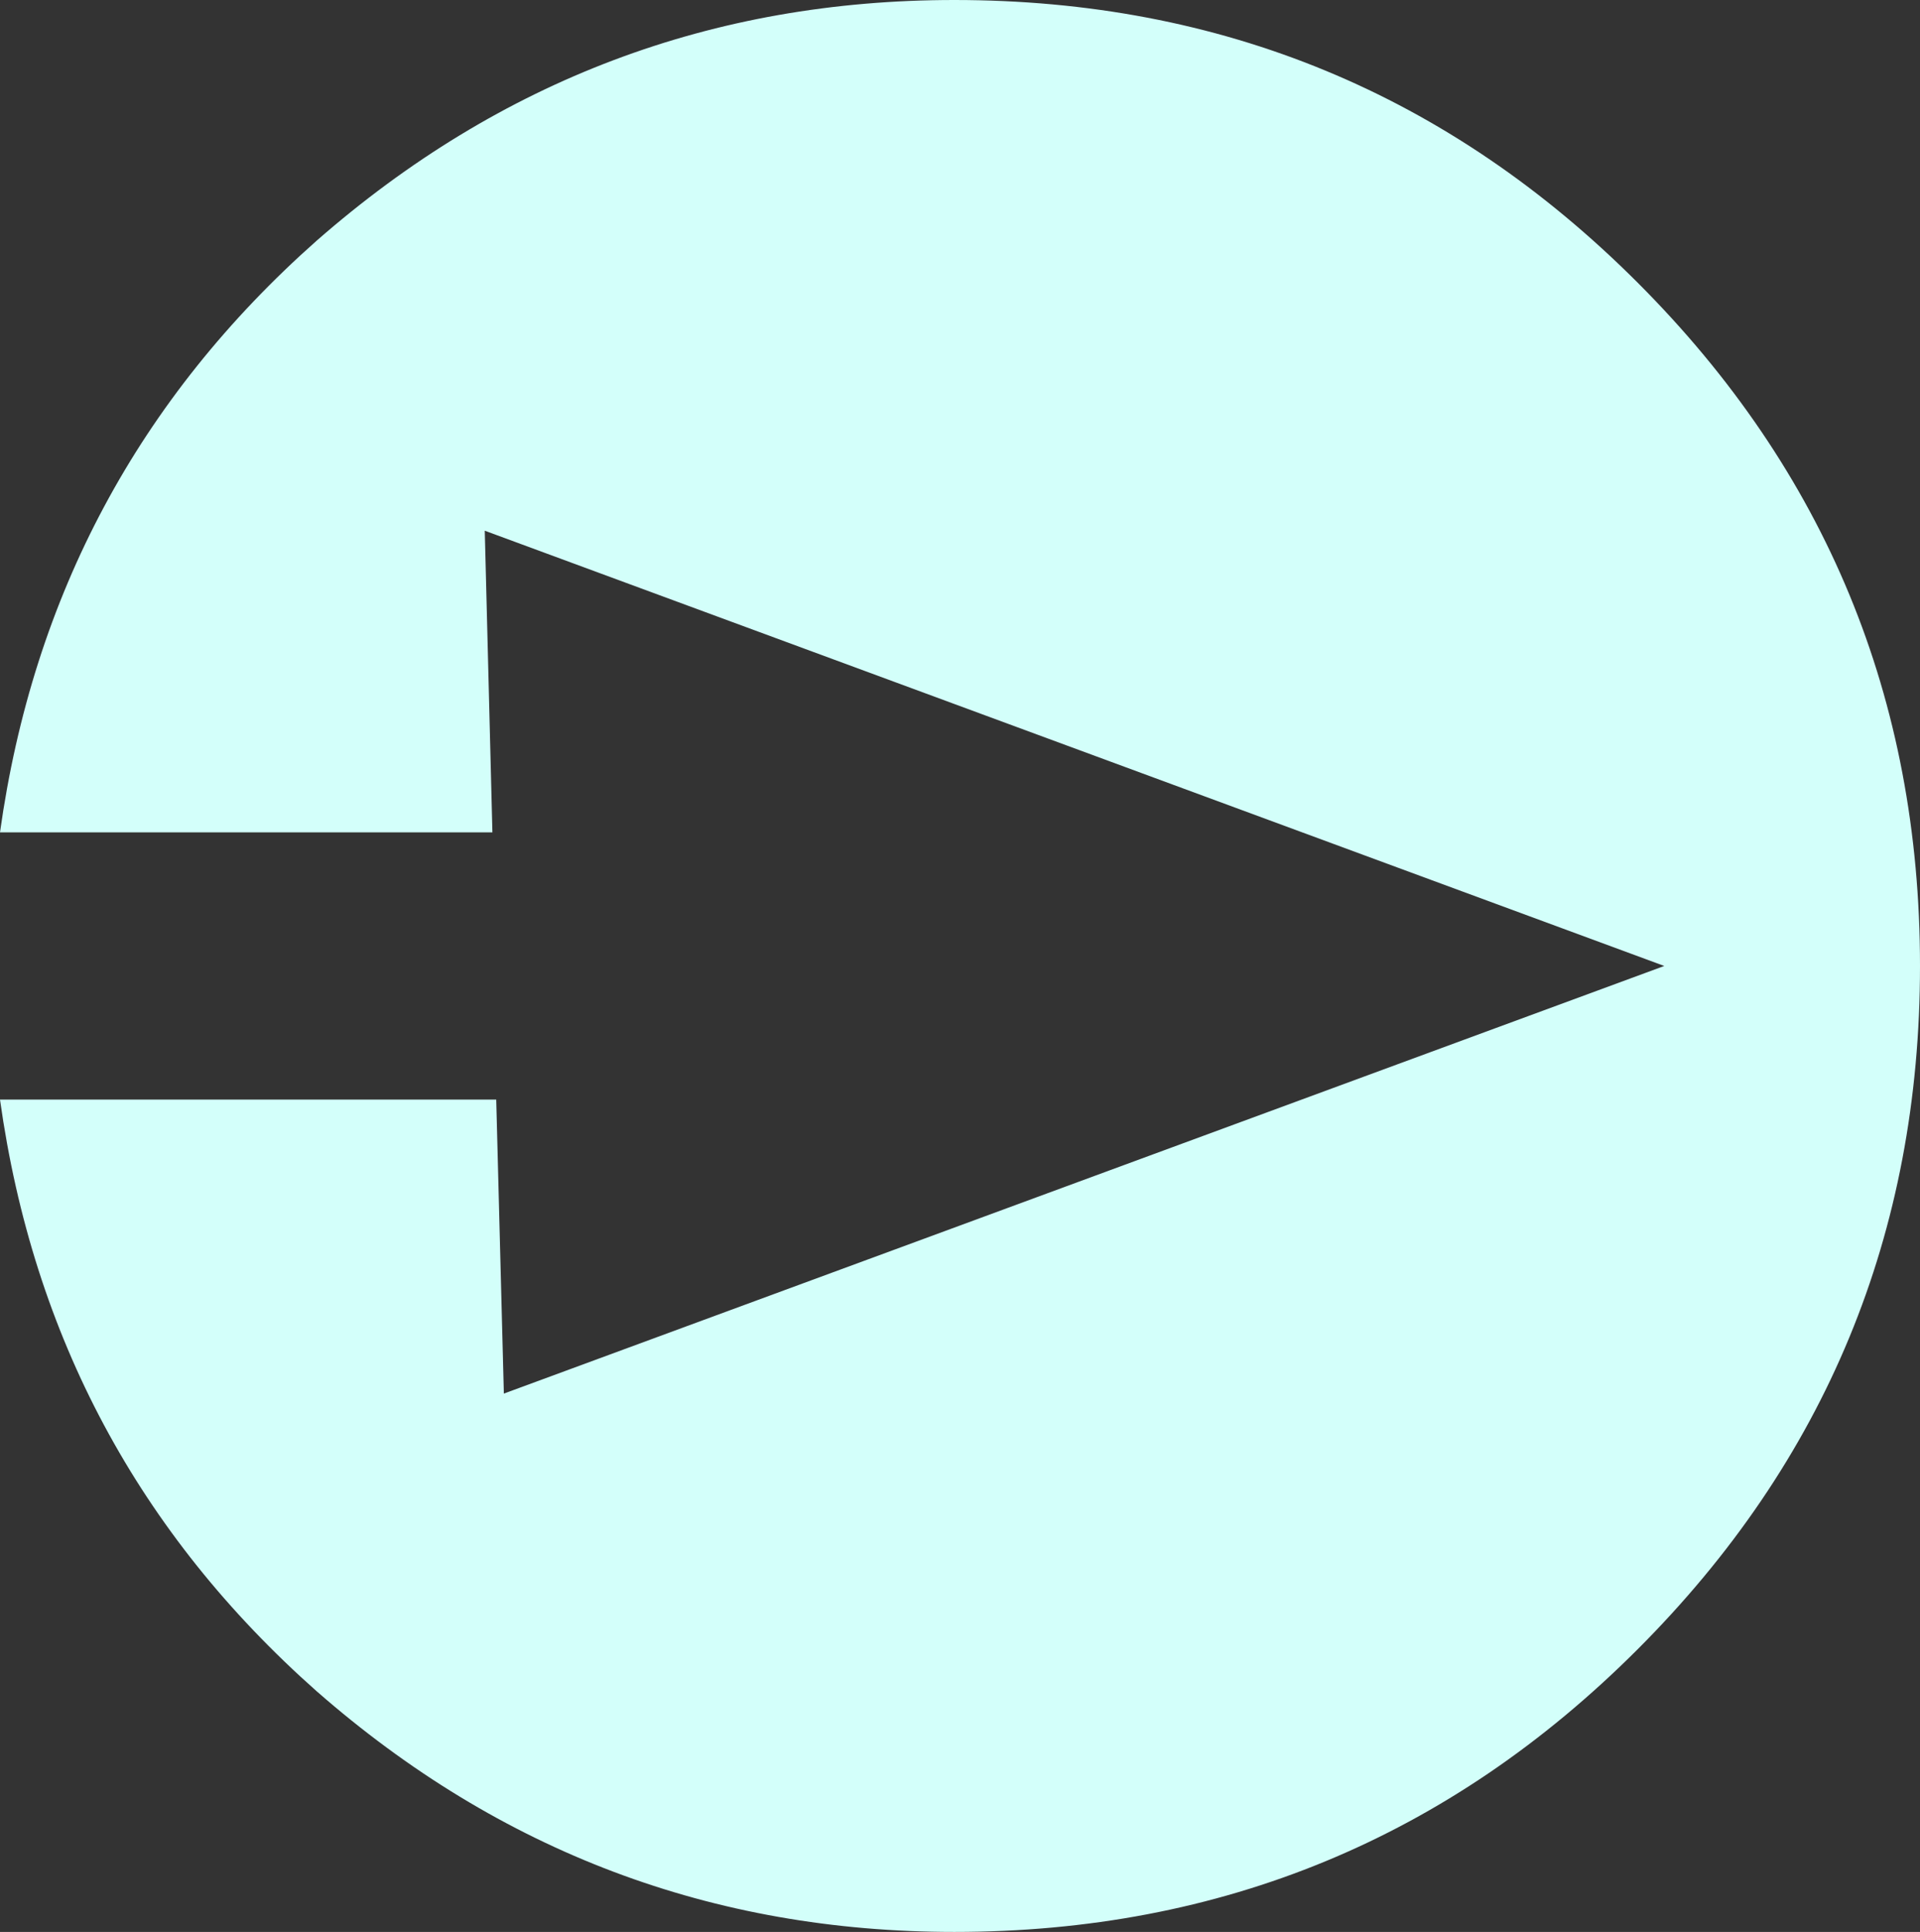 <?xml version="1.0" encoding="UTF-8" standalone="no"?>
<svg xmlns:xlink="http://www.w3.org/1999/xlink" height="25.3px" width="25.15px" xmlns="http://www.w3.org/2000/svg">
  <rect width="100%" height="100%" fill="#333333" stroke="none"/>
  <g transform="matrix(1.0, 0.0, 0.0, 1.0, 12.6, 12.65)">
    <path d="M8.85 -8.95 Q12.55 -5.25 12.55 0.0 12.55 5.25 8.85 8.95 5.15 12.65 -0.1 12.65 -4.85 12.65 -8.45 9.5 -11.95 6.4 -12.6 1.75 L-6.1 1.75 -6.0 5.6 9.2 0.0 -6.25 -5.7 -6.15 -1.75 -12.6 -1.75 Q-11.95 -6.4 -8.45 -9.5 -4.85 -12.65 -0.1 -12.65 5.15 -12.65 8.85 -8.95" fill="#d3fffa" fill-rule="evenodd" stroke="none"/>
  </g>
</svg>
